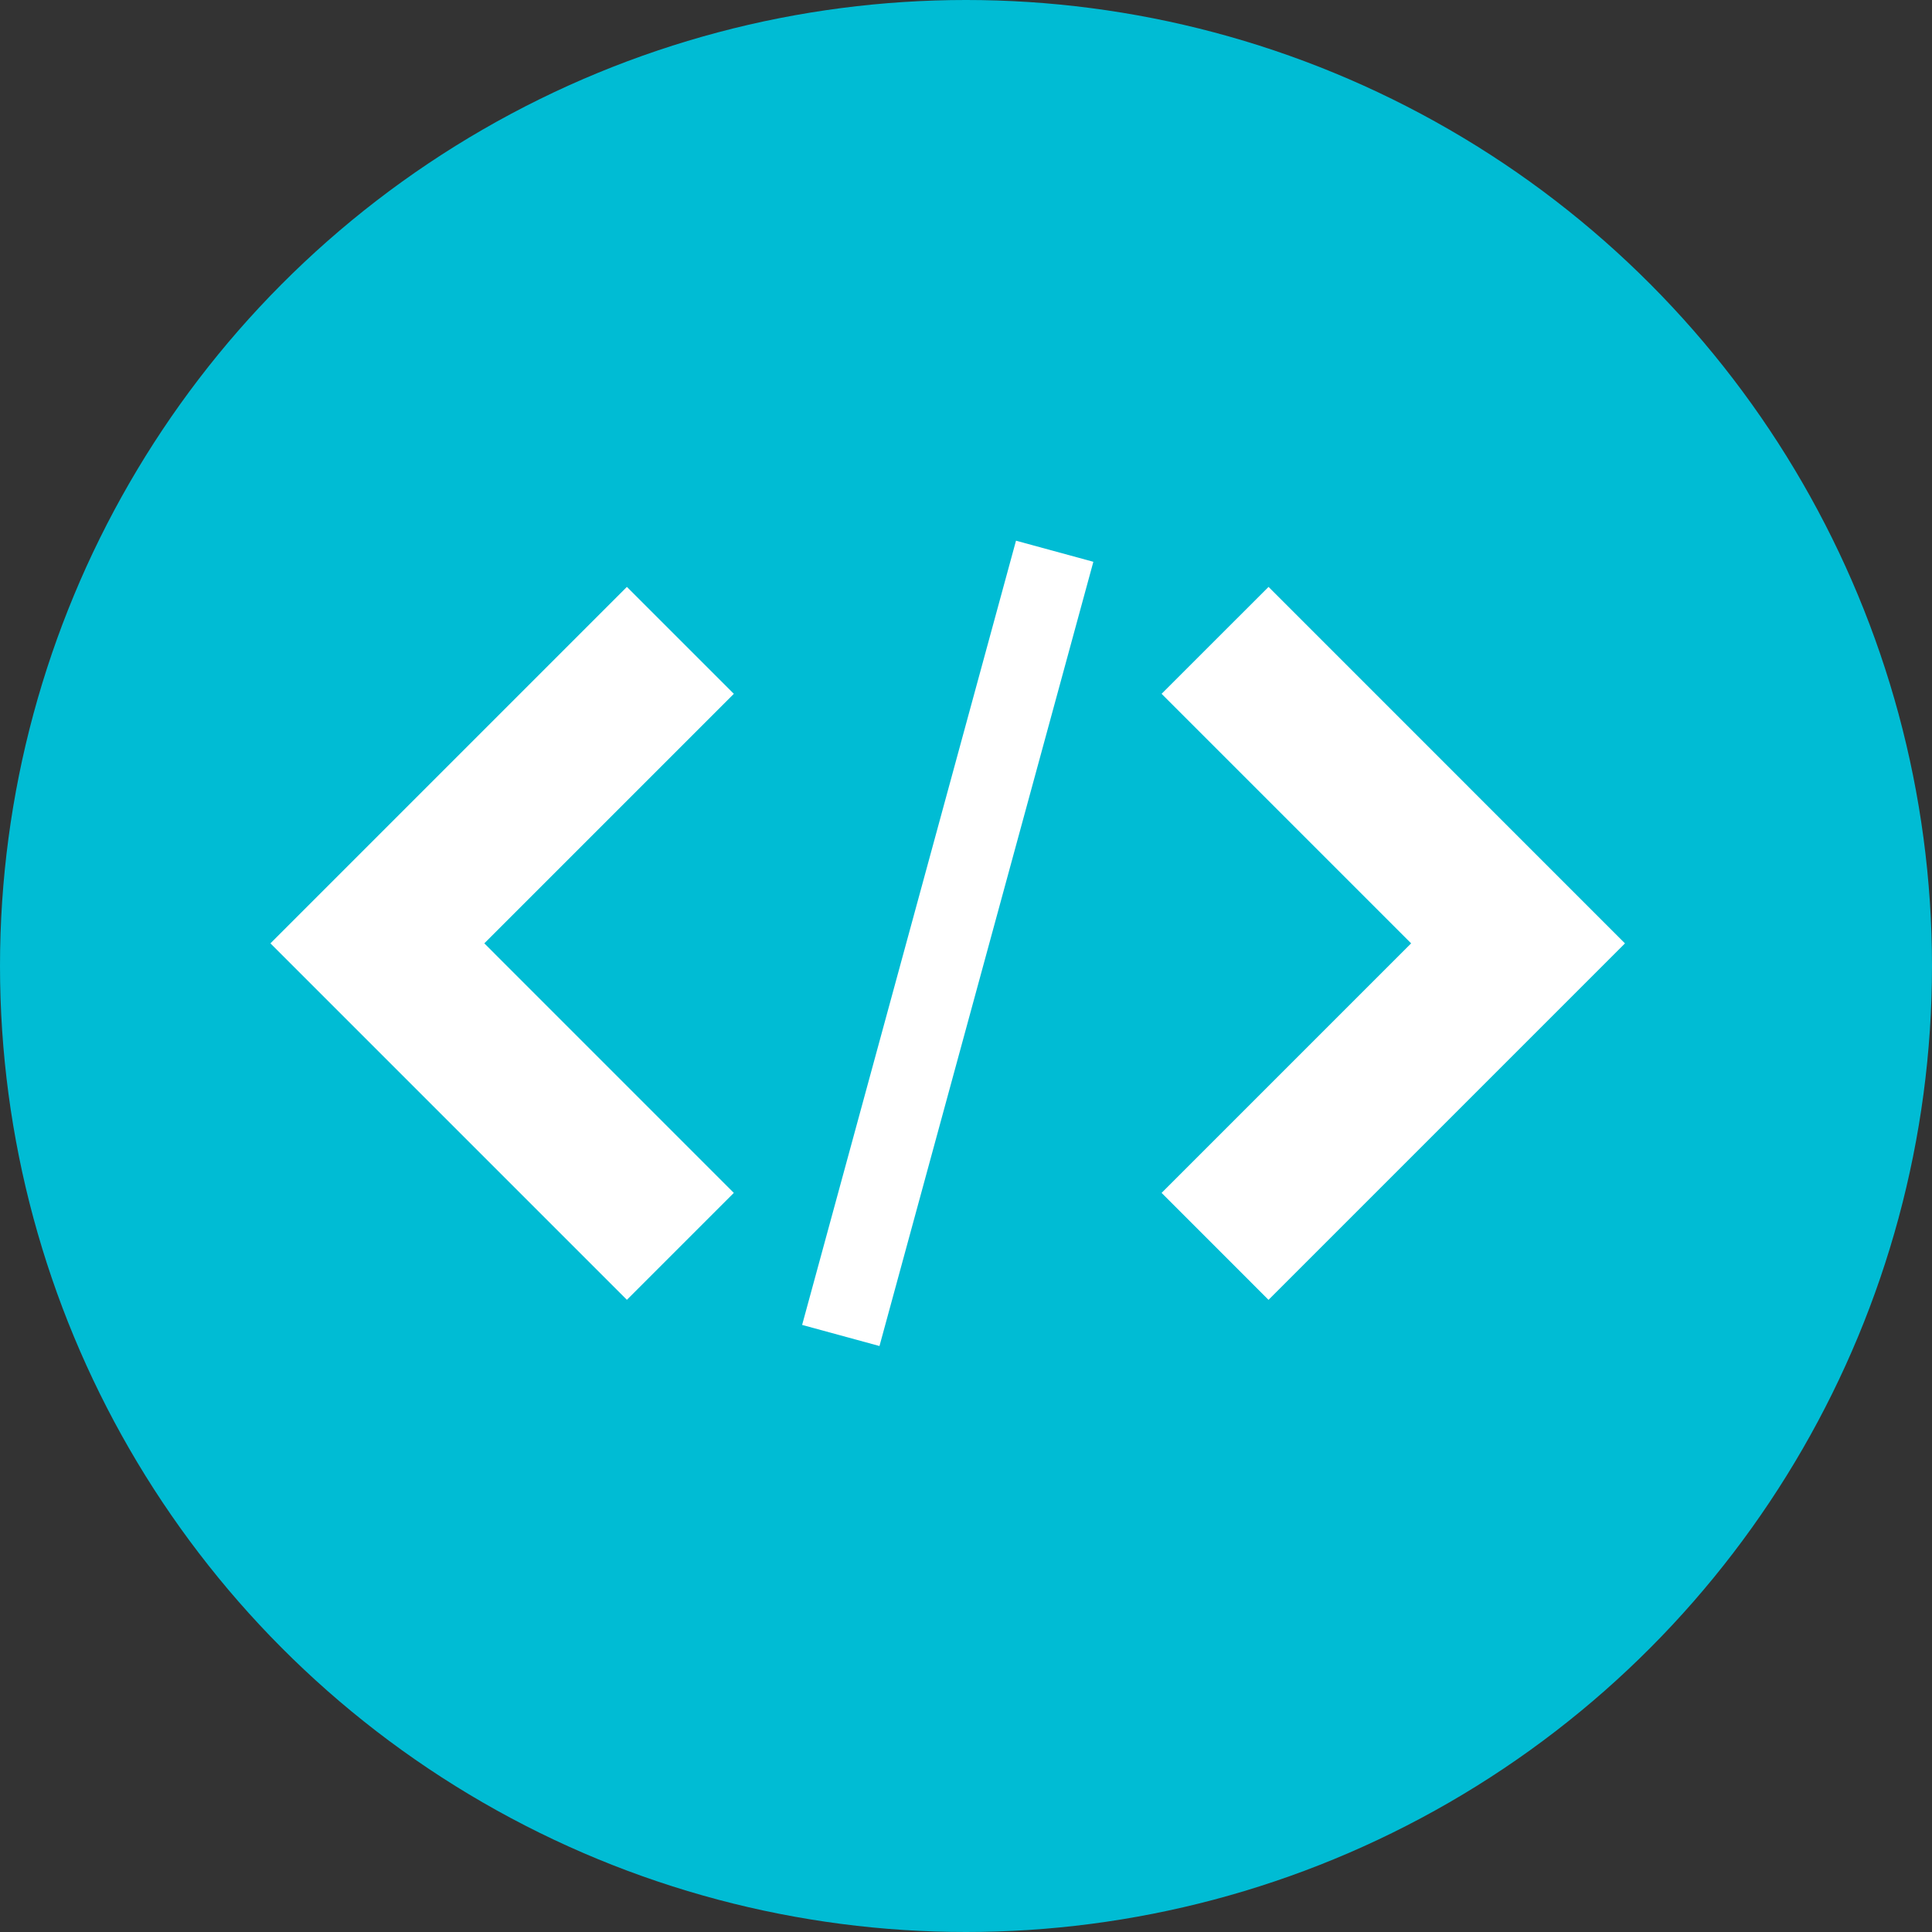 <svg xmlns="http://www.w3.org/2000/svg" width="50" height="50" viewBox="0 0 50 50">
  <rect x="0" y="0" width="50" height="50" fill="#333333" stroke="none"/>
  <g id="icon_code-editors" transform="translate(0.513)">
    <circle id="Ellipse_325" data-name="Ellipse 325" cx="25" cy="25" r="25" transform="translate(-0.513)" fill="#00bcd4"/>
    <g id="Group_85744" data-name="Group 85744" transform="translate(6.486 13.993)">
      <path id="Path_198655" data-name="Path 198655" d="M44.079,5.053l6.458,6.458-6.458,6.458,2.767,2.768,9.225-9.225L46.847,2.286Z" transform="translate(-21.016 -1.09)" fill="#fff"/>
      <path id="Path_198656" data-name="Path 198656" d="M0,11.51l9.225,9.225,2.767-2.767L5.535,11.51l6.458-6.458L9.225,2.285Z" transform="translate(0 -1.089)" fill="#fff"/>
      <rect id="Rectangle_18829" data-name="Rectangle 18829" width="21.037" height="2.075" transform="translate(13.76 20.296) rotate(-74.745)" fill="#fff"/>
    </g>
  </g>
</svg>
